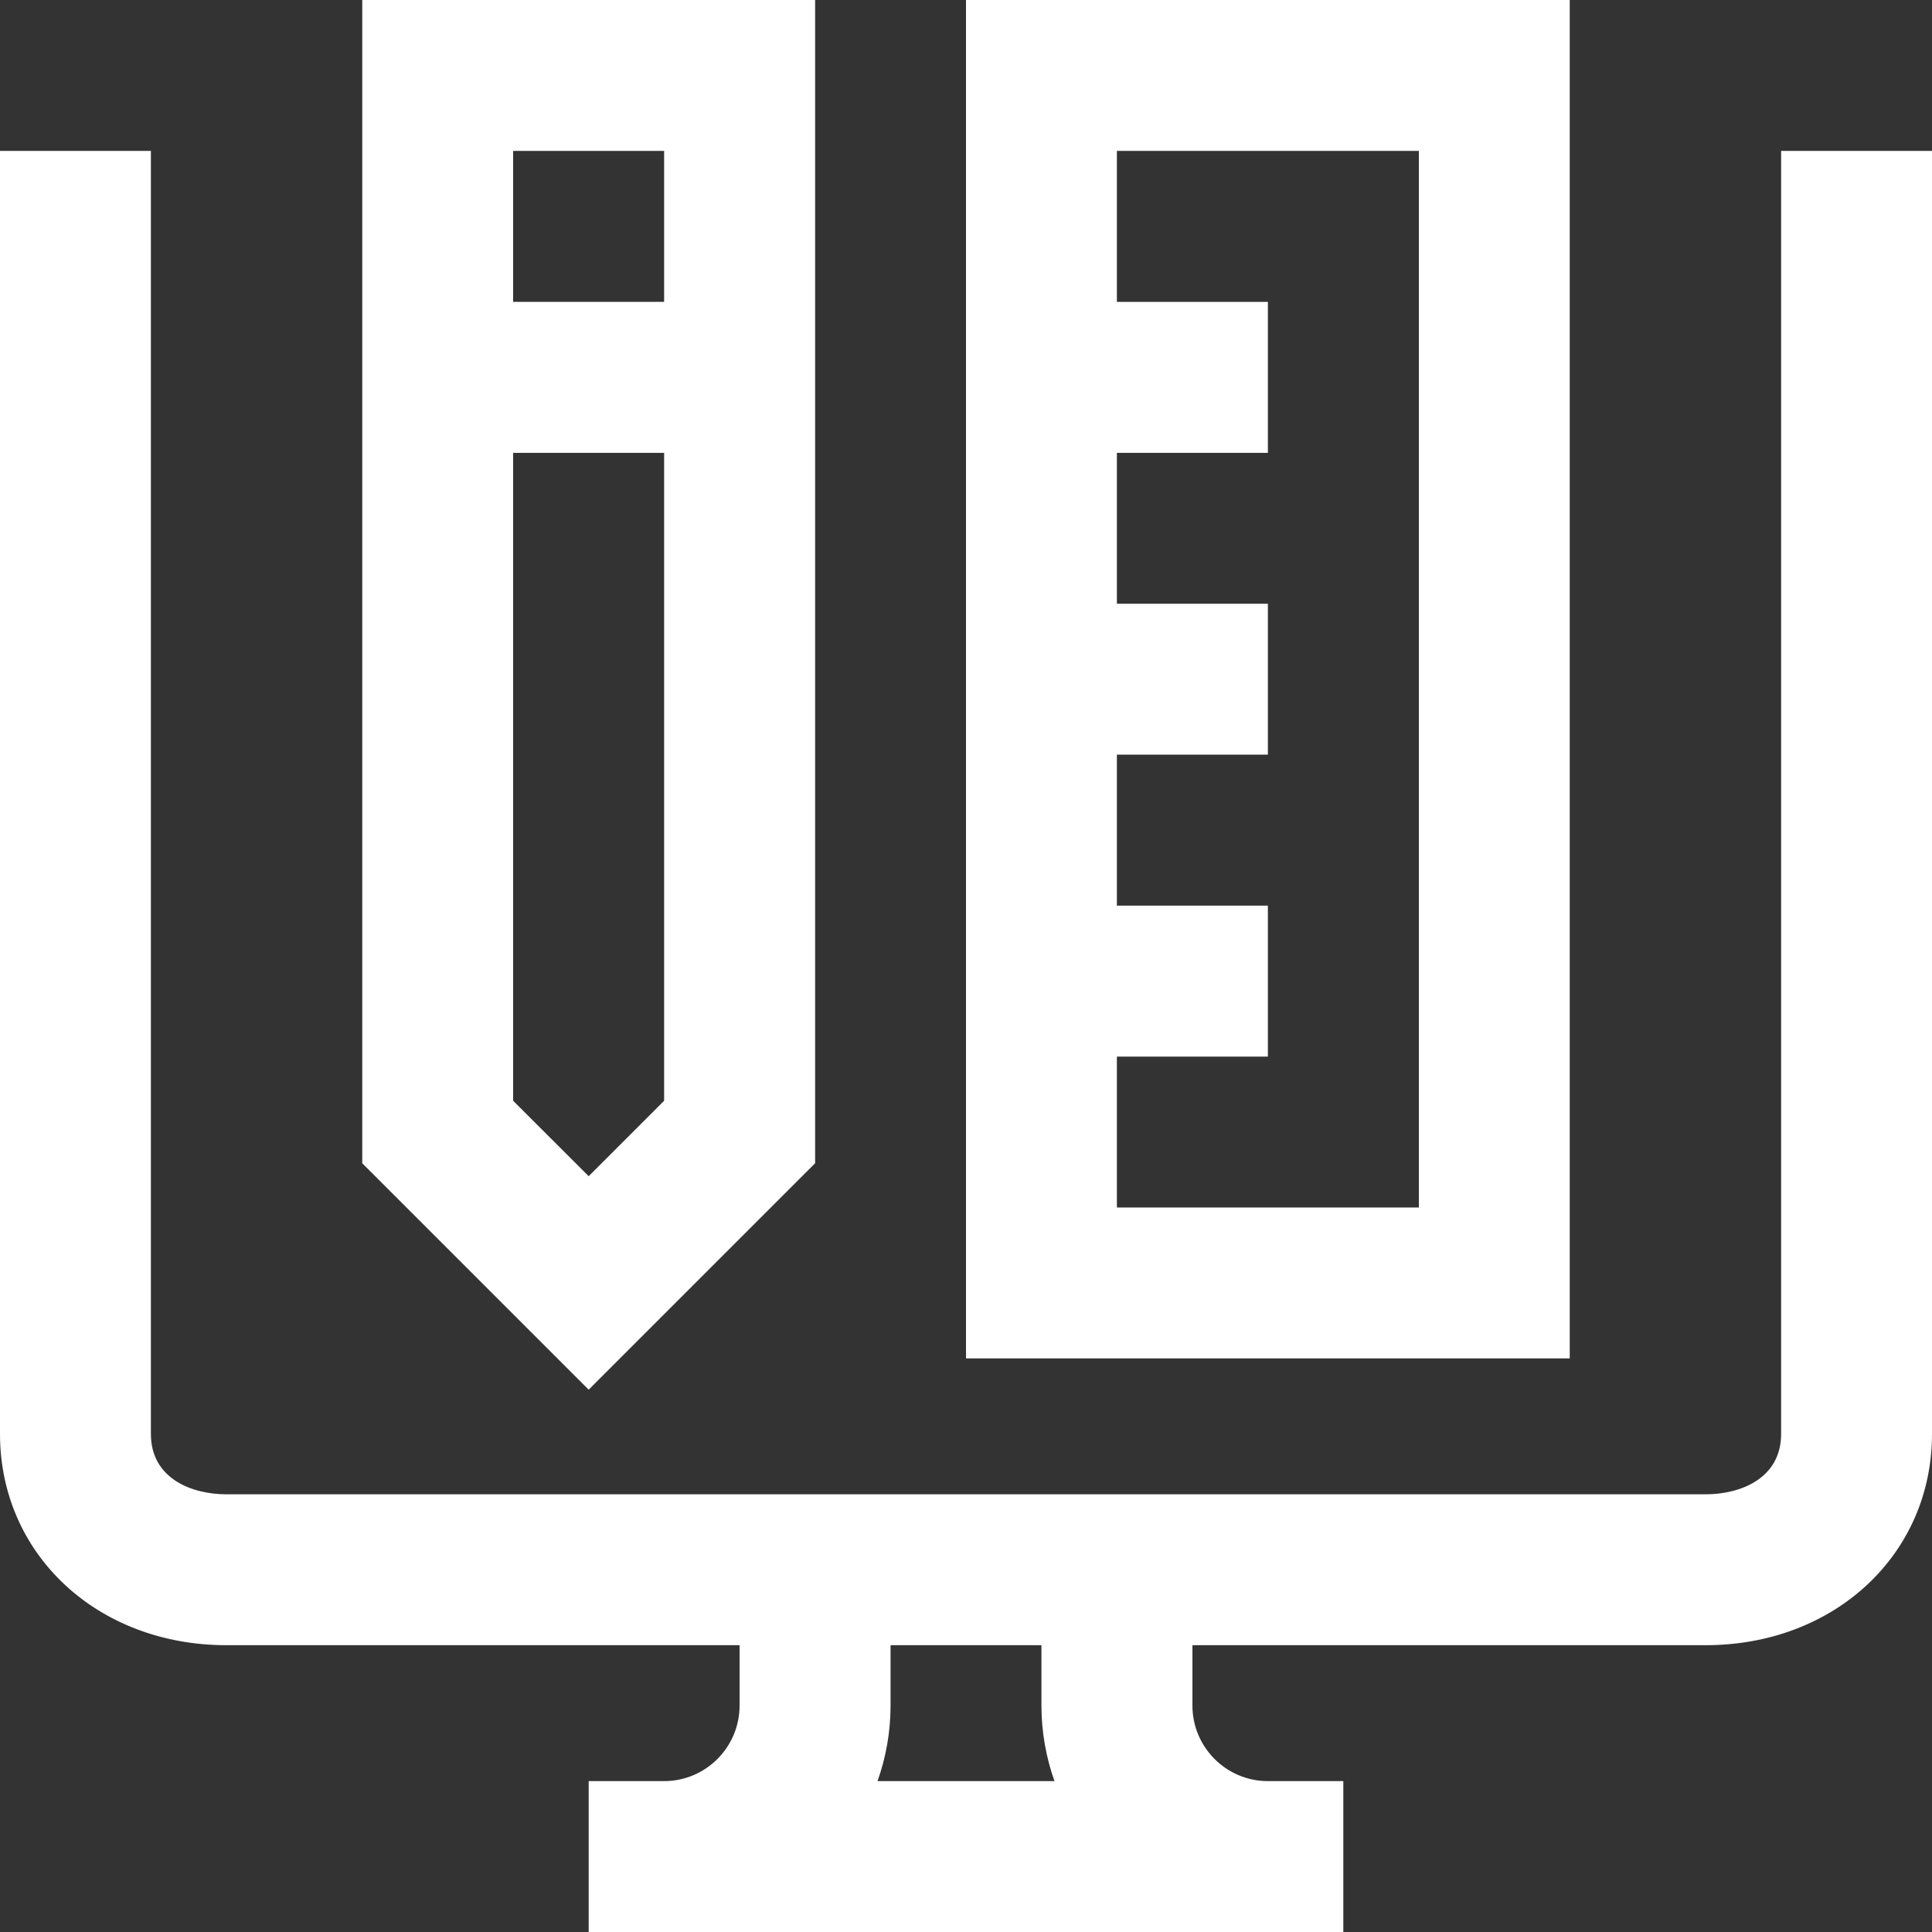 <svg width="20" height="20" viewBox="0 0 20 20" fill="none" xmlns="http://www.w3.org/2000/svg">
<rect x="0" y="0" width="20" height="20" fill="#333333" stroke="none"/>
<path d="M18.438 1.562V14.844C18.438 15.305 18.017 15.469 17.656 15.469H2.344C1.983 15.469 1.562 15.305 1.562 14.844V1.562H0V14.844C0 16.091 1.008 17.031 2.344 17.031H7.656V17.656C7.656 18.087 7.306 18.438 6.875 18.438H6.094V20H13.906V18.438C13.635 18.438 13.396 18.438 13.125 18.438C12.694 18.438 12.344 18.087 12.344 17.656V17.031H17.656C18.992 17.031 20 16.091 20 14.844V1.562H18.438ZM10.916 18.438H9.084C9.171 18.193 9.219 17.93 9.219 17.656V17.031H10.781V17.656C10.781 17.93 10.829 18.193 10.916 18.438Z" fill="white"/>
<path d="M8.438 12.042V0H3.75V12.042L6.094 14.386L8.438 12.042ZM6.875 1.562V3.125H5.312V1.562H6.875ZM5.312 4.688H6.875V11.395L6.094 12.176L5.312 11.395V4.688Z" fill="white"/>
<path d="M16.25 0H10V14.062H16.25V0ZM14.688 12.5H11.562V10.938H13.125V9.375H11.562V7.812H13.125V6.25H11.562V4.688H13.125V3.125H11.562V1.562H14.688V12.5Z" fill="white"/>
</svg>
